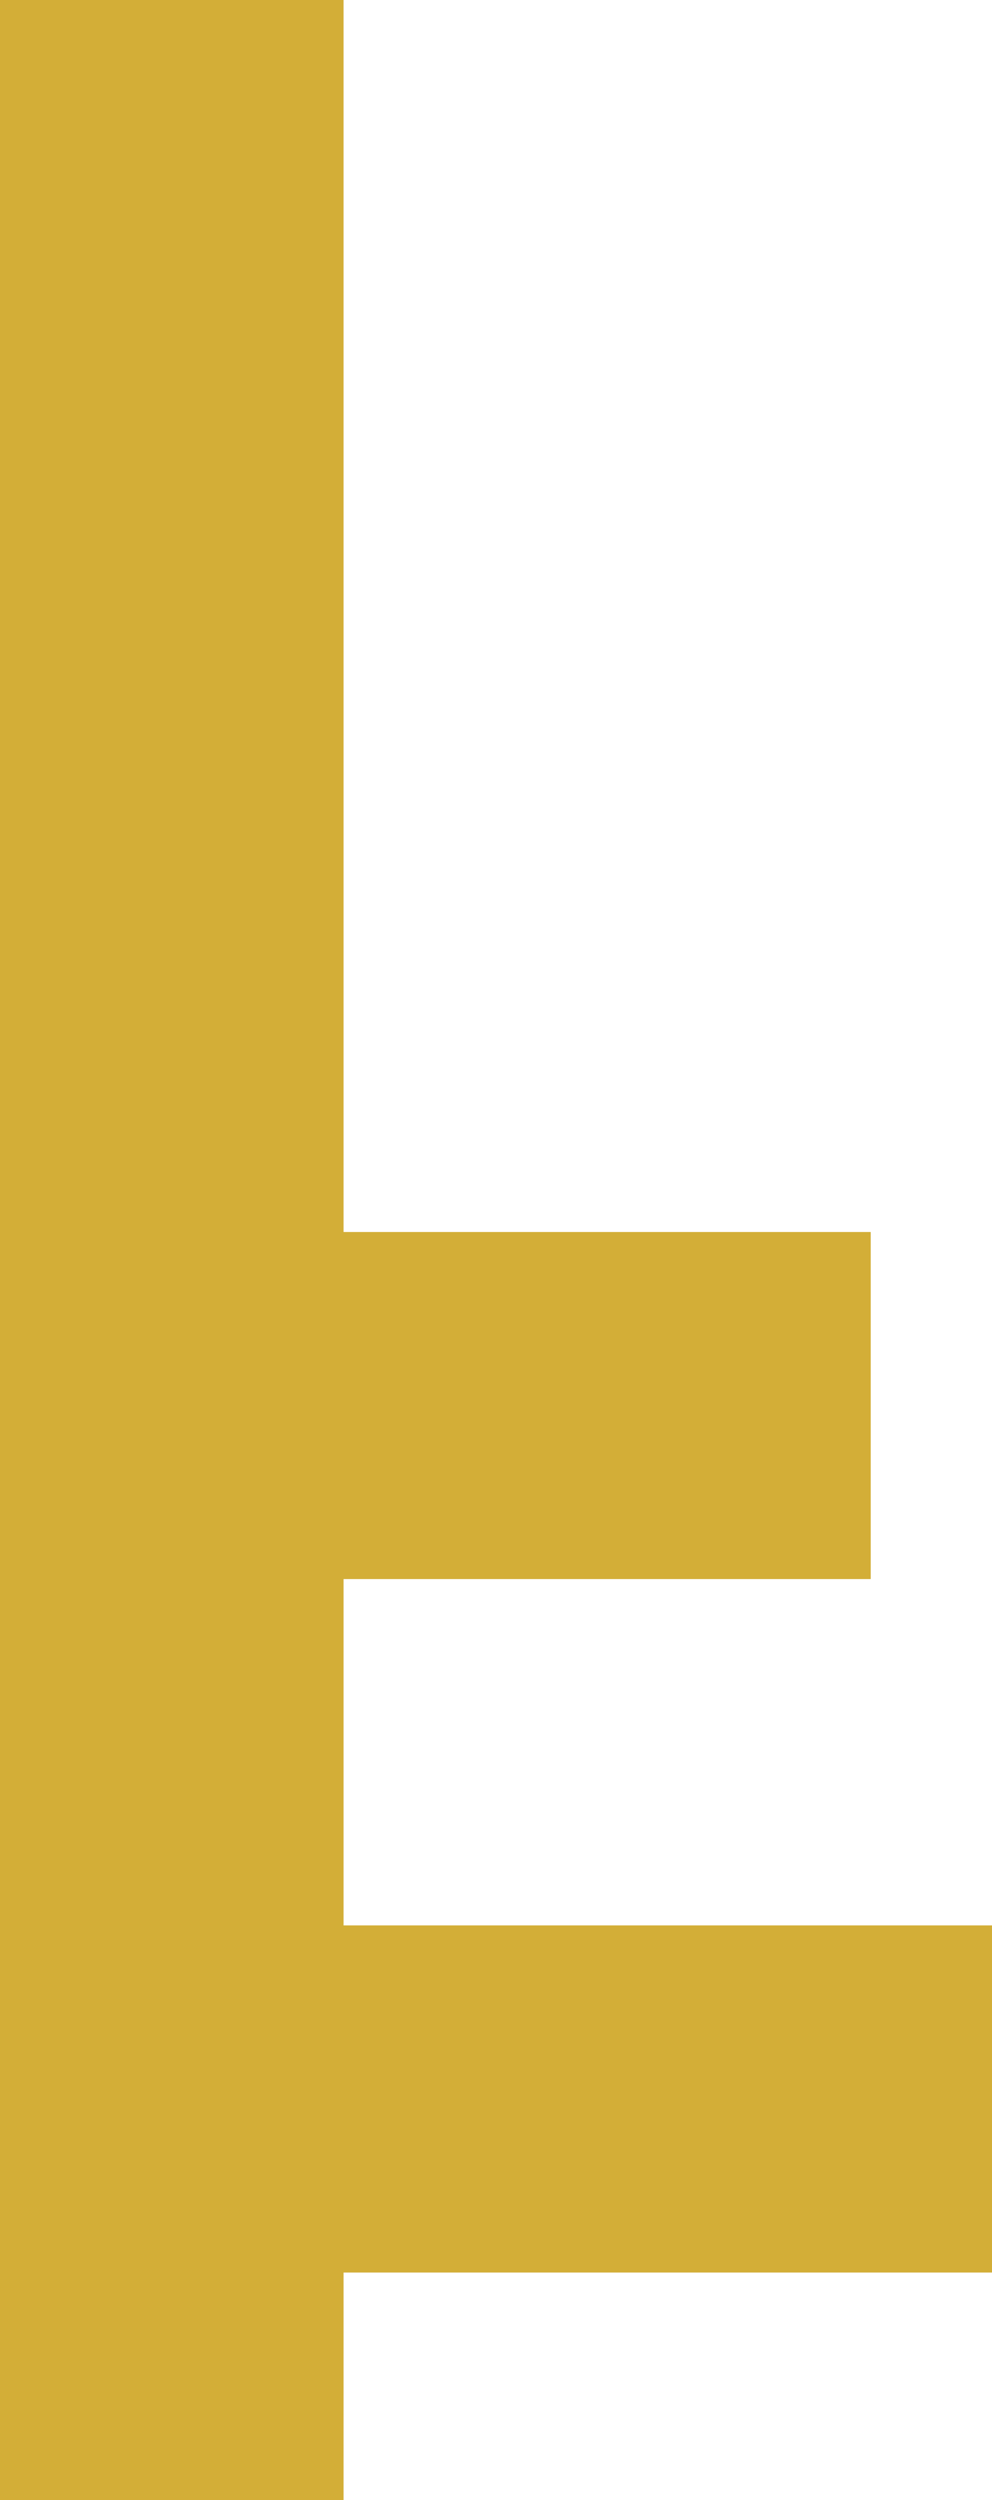 <svg width="25" height="63" viewBox="0 0 25 63" fill="none" xmlns="http://www.w3.org/2000/svg">
<path d="M8.655 0H0V63H8.655V0Z" fill="#D3AE37"/>
<path d="M25 48.522H8.65V57.266H25V48.522Z" fill="#D3AE37"/>
<path d="M21.942 31.048H8.624V39.792H21.942V31.048Z" fill="#D3AE37"/>
<path d="M0 63V0H8.656V31.048H21.942V39.791H8.656V48.521H25V57.265H8.656V63H0Z" fill="#D3AE37"/>
</svg>
